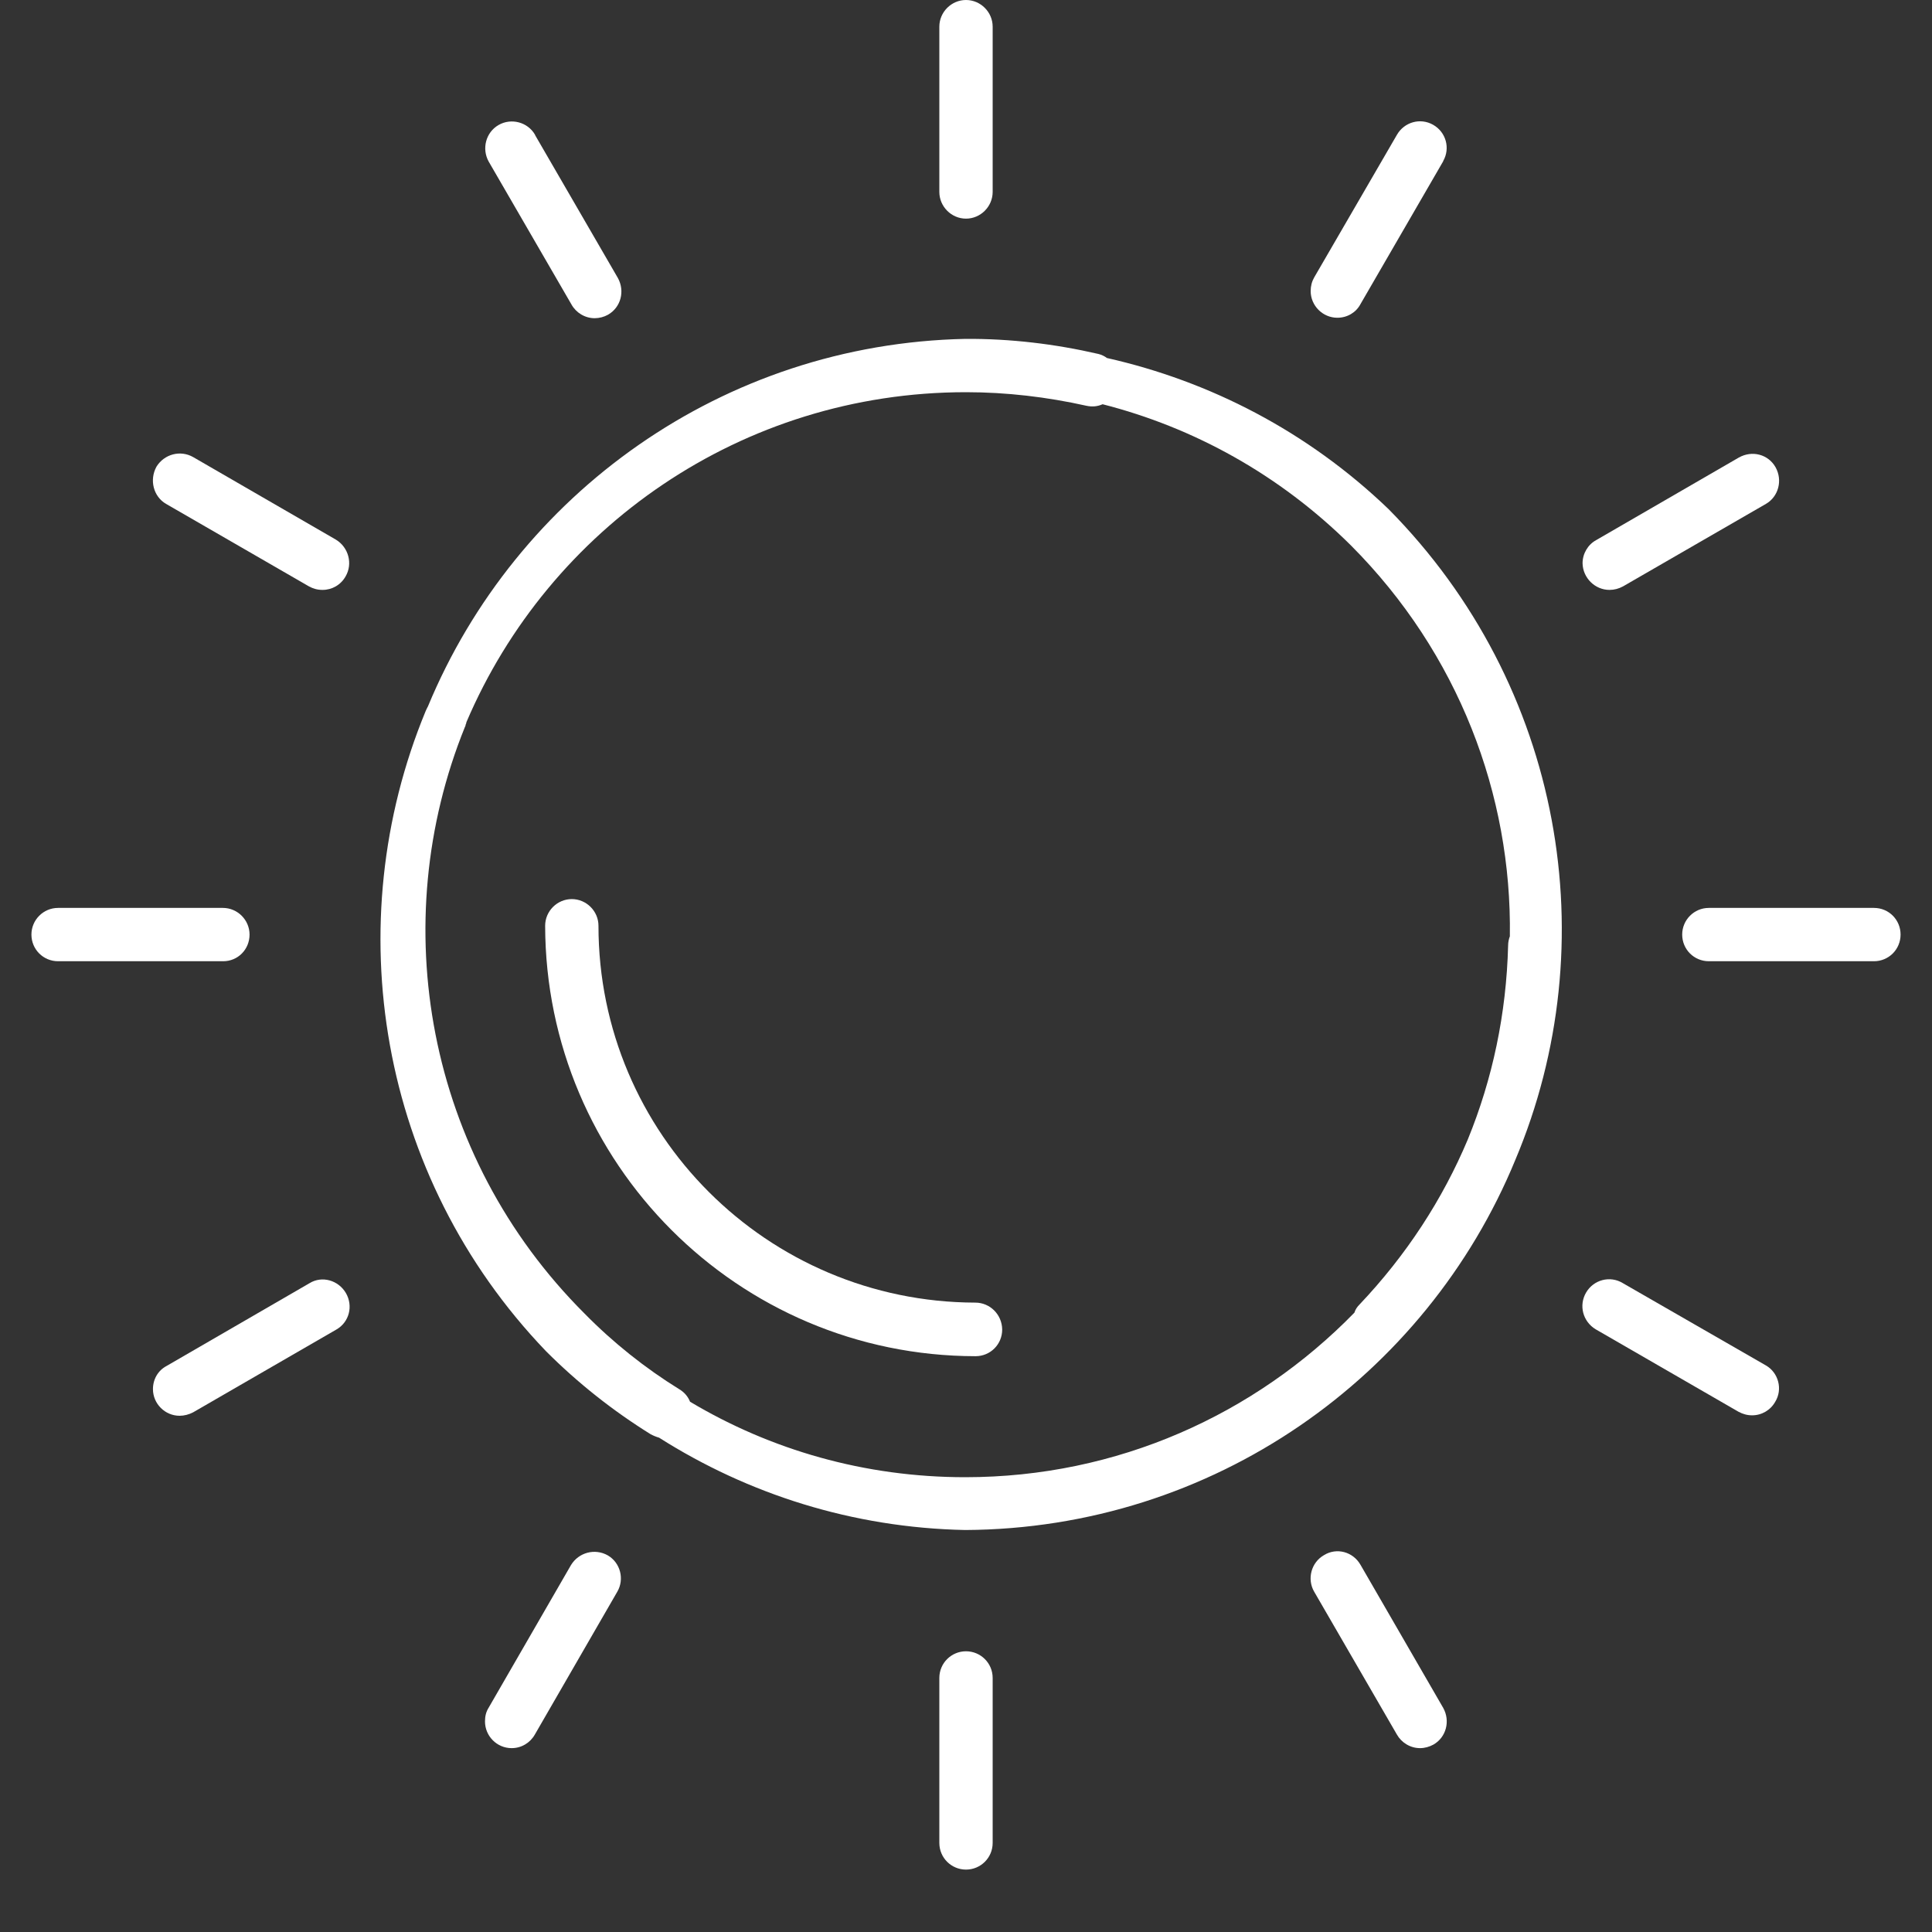 <svg version="1.0" preserveAspectRatio="xMidYMid meet" height="40" viewBox="0 0 30 30" zoomAndPan="magnify" width="40" xmlns:xlink="http://www.w3.org/1999/xlink" xmlns="http://www.w3.org/2000/svg"><rect x="0" y="0" width="30" height="30" fill="#333333" stroke="none"/><defs><g></g><clipPath id="f759c7fa34"><path clip-rule="nonzero" d="M 0.484 14 L 4 14 L 4 15 L 0.484 15 Z M 0.484 14"></path></clipPath><clipPath id="577fb25d19"><path clip-rule="nonzero" d="M 14 25 L 16 25 L 16 29.031 L 14 29.031 Z M 14 25"></path></clipPath><clipPath id="d2d8ea0dfa"><path clip-rule="nonzero" d="M 26 14 L 29.516 14 L 29.516 15 L 26 15 Z M 26 14"></path></clipPath><clipPath id="c969db02df"><path clip-rule="nonzero" d="M 0.168 1 L 0.633 1 L 0.633 1.742 L 0.168 1.742 Z M 0.168 1"></path></clipPath><clipPath id="b4e21e5a48"><rect height="2" y="0" width="1" x="0"></rect></clipPath></defs><path fill-rule="nonzero" fill-opacity="1" d="M 15.145 20.227 C 11.914 20.219 9.293 17.605 9.293 14.375 C 9.293 14.148 9.105 13.961 8.879 13.961 C 8.652 13.961 8.465 14.148 8.465 14.375 C 8.473 18.062 11.457 21.055 15.148 21.059 C 15.379 21.059 15.562 20.875 15.562 20.645 C 15.559 20.41 15.371 20.227 15.145 20.227 Z M 15.145 20.227" fill="#ffffff"></path><path fill-rule="nonzero" fill-opacity="1" d="M 15 3.395 C 15.227 3.395 15.414 3.207 15.414 2.98 L 15.414 0.414 C 15.414 0.188 15.227 0 15 0 C 14.773 0 14.586 0.188 14.586 0.414 L 14.586 2.98 C 14.586 3.207 14.773 3.395 15 3.395 Z M 15 3.395" fill="#ffffff"></path><path fill-rule="nonzero" fill-opacity="1" d="M 8.875 4.73 C 8.945 4.855 9.082 4.941 9.234 4.941 C 9.305 4.941 9.379 4.922 9.441 4.887 C 9.641 4.773 9.707 4.52 9.594 4.316 L 8.309 2.098 C 8.309 2.098 8.309 2.094 8.309 2.094 C 8.195 1.895 7.938 1.828 7.742 1.941 C 7.543 2.055 7.477 2.312 7.59 2.512 Z M 8.875 4.73" fill="#ffffff"></path><path fill-rule="nonzero" fill-opacity="1" d="M 2.578 7.824 L 4.797 9.105 C 4.863 9.141 4.93 9.16 5.008 9.16 C 5.156 9.16 5.293 9.082 5.367 8.949 C 5.48 8.754 5.414 8.5 5.215 8.379 L 3 7.098 C 2.801 6.984 2.551 7.051 2.43 7.246 C 2.316 7.453 2.383 7.711 2.578 7.824 Z M 2.578 7.824" fill="#ffffff"></path><g clip-path="url(#f759c7fa34)"><path fill-rule="nonzero" fill-opacity="1" d="M 3.875 14.512 C 3.875 14.285 3.688 14.098 3.461 14.098 L 0.902 14.098 C 0.672 14.098 0.488 14.285 0.488 14.512 C 0.488 14.742 0.672 14.926 0.902 14.926 L 3.465 14.926 C 3.695 14.926 3.875 14.742 3.875 14.512 Z M 3.875 14.512" fill="#ffffff"></path></g><path fill-rule="nonzero" fill-opacity="1" d="M 4.805 19.926 L 2.586 21.211 C 2.453 21.281 2.375 21.418 2.375 21.57 C 2.375 21.797 2.562 21.984 2.789 21.984 C 2.859 21.984 2.934 21.965 3 21.93 L 5.223 20.645 C 5.422 20.531 5.488 20.281 5.371 20.078 C 5.254 19.879 5 19.805 4.805 19.926 Z M 4.805 19.926" fill="#ffffff"></path><path fill-rule="nonzero" fill-opacity="1" d="M 9.438 24.152 C 9.238 24.039 8.988 24.105 8.867 24.301 L 7.586 26.52 C 7.547 26.582 7.531 26.652 7.531 26.73 C 7.531 26.957 7.715 27.145 7.945 27.145 C 8.094 27.145 8.23 27.066 8.305 26.934 L 9.586 24.715 C 9.699 24.52 9.633 24.266 9.438 24.152 Z M 9.438 24.152" fill="#ffffff"></path><g clip-path="url(#577fb25d19)"><path fill-rule="nonzero" fill-opacity="1" d="M 15 25.641 C 14.773 25.641 14.586 25.824 14.586 26.055 L 14.586 28.617 C 14.586 28.848 14.773 29.031 15 29.031 C 15.227 29.031 15.414 28.848 15.414 28.617 L 15.414 26.055 C 15.414 25.824 15.227 25.641 15 25.641 Z M 15 25.641" fill="#ffffff"></path></g><path fill-rule="nonzero" fill-opacity="1" d="M 21.125 24.297 C 21.008 24.094 20.754 24.027 20.559 24.148 C 20.359 24.262 20.293 24.52 20.406 24.715 L 21.691 26.934 C 21.762 27.059 21.898 27.145 22.051 27.145 C 22.121 27.145 22.195 27.125 22.258 27.09 C 22.457 26.977 22.523 26.723 22.41 26.52 Z M 21.125 24.297" fill="#ffffff"></path><path fill-rule="nonzero" fill-opacity="1" d="M 27.422 21.203 L 25.195 19.922 C 25 19.805 24.746 19.871 24.629 20.07 C 24.512 20.27 24.578 20.52 24.777 20.641 L 26.996 21.922 C 27.062 21.957 27.129 21.977 27.207 21.977 C 27.355 21.977 27.492 21.898 27.566 21.766 C 27.684 21.574 27.617 21.316 27.422 21.203 Z M 27.422 21.203" fill="#ffffff"></path><g clip-path="url(#d2d8ea0dfa)"><path fill-rule="nonzero" fill-opacity="1" d="M 29.098 14.098 L 26.535 14.098 C 26.305 14.098 26.121 14.285 26.121 14.512 C 26.121 14.742 26.305 14.926 26.535 14.926 L 29.098 14.926 C 29.328 14.926 29.512 14.742 29.512 14.512 C 29.512 14.285 29.332 14.098 29.098 14.098 Z M 29.098 14.098" fill="#ffffff"></path></g><path fill-rule="nonzero" fill-opacity="1" d="M 24.992 9.16 C 25.066 9.16 25.137 9.141 25.203 9.105 L 27.422 7.824 C 27.617 7.711 27.684 7.457 27.57 7.254 C 27.457 7.055 27.207 6.988 27 7.105 L 24.785 8.387 C 24.656 8.457 24.574 8.598 24.574 8.746 C 24.578 8.973 24.766 9.16 24.992 9.16 Z M 24.992 9.16" fill="#ffffff"></path><path fill-rule="nonzero" fill-opacity="1" d="M 20.766 4.934 C 20.918 4.934 21.055 4.855 21.125 4.723 L 22.41 2.504 C 22.41 2.504 22.41 2.5 22.41 2.5 C 22.523 2.301 22.453 2.051 22.254 1.938 C 22.055 1.824 21.805 1.895 21.691 2.094 L 20.406 4.309 C 20.371 4.371 20.352 4.441 20.352 4.52 C 20.352 4.746 20.539 4.934 20.766 4.934 Z M 20.766 4.934" fill="#ffffff"></path><path fill-rule="nonzero" fill-opacity="1" d="M 21.562 7.906 C 20.301 6.695 18.781 5.918 17.188 5.559 C 17.152 5.531 17.105 5.508 17.055 5.496 C 16.379 5.34 15.688 5.258 14.992 5.262 C 11.223 5.34 8.012 7.672 6.645 10.969 C 6.637 10.98 6.633 10.996 6.625 11.008 C 6.621 11.02 6.613 11.031 6.609 11.043 C 5.246 14.34 5.871 18.262 8.477 20.98 C 8.969 21.473 9.516 21.906 10.102 22.27 C 10.145 22.293 10.191 22.312 10.234 22.324 C 11.613 23.199 13.238 23.723 14.988 23.758 C 18.836 23.738 22.145 21.379 23.531 18.008 C 24.945 14.652 24.273 10.648 21.562 7.906 Z M 14.988 22.938 C 13.422 22.938 11.965 22.512 10.715 21.766 C 10.684 21.688 10.629 21.621 10.551 21.574 C 10.02 21.246 9.52 20.848 9.078 20.398 C 6.613 17.938 5.988 14.328 7.219 11.289 C 7.227 11.277 7.23 11.266 7.23 11.254 C 7.238 11.238 7.242 11.227 7.242 11.215 C 8.527 8.199 11.516 6.09 15 6.09 C 15.629 6.09 16.258 6.164 16.871 6.301 C 16.961 6.32 17.043 6.312 17.121 6.277 C 18.531 6.637 19.867 7.367 20.977 8.469 C 22.648 10.145 23.477 12.344 23.445 14.539 C 23.43 14.578 23.418 14.629 23.418 14.68 C 23.391 15.742 23.176 16.754 22.793 17.691 C 22.402 18.621 21.84 19.488 21.109 20.258 C 21.074 20.293 21.047 20.332 21.031 20.383 C 19.488 21.965 17.352 22.938 14.988 22.938 Z M 14.988 22.938" fill="#ffffff"></path><g transform="matrix(1, 0, 0, 1, 11, 18)"><g clip-path="url(#b4e21e5a48)"><g clip-path="url(#c969db02df)"><g fill-opacity="1" fill="#ffffff"><g transform="translate(0.186, 1.403)"><g><path d="M 0.055 -0.074 L 0.129 -0.074 L 0.129 0 L 0.055 0 Z M 0.055 -0.074"></path></g></g></g></g></g></g></svg>